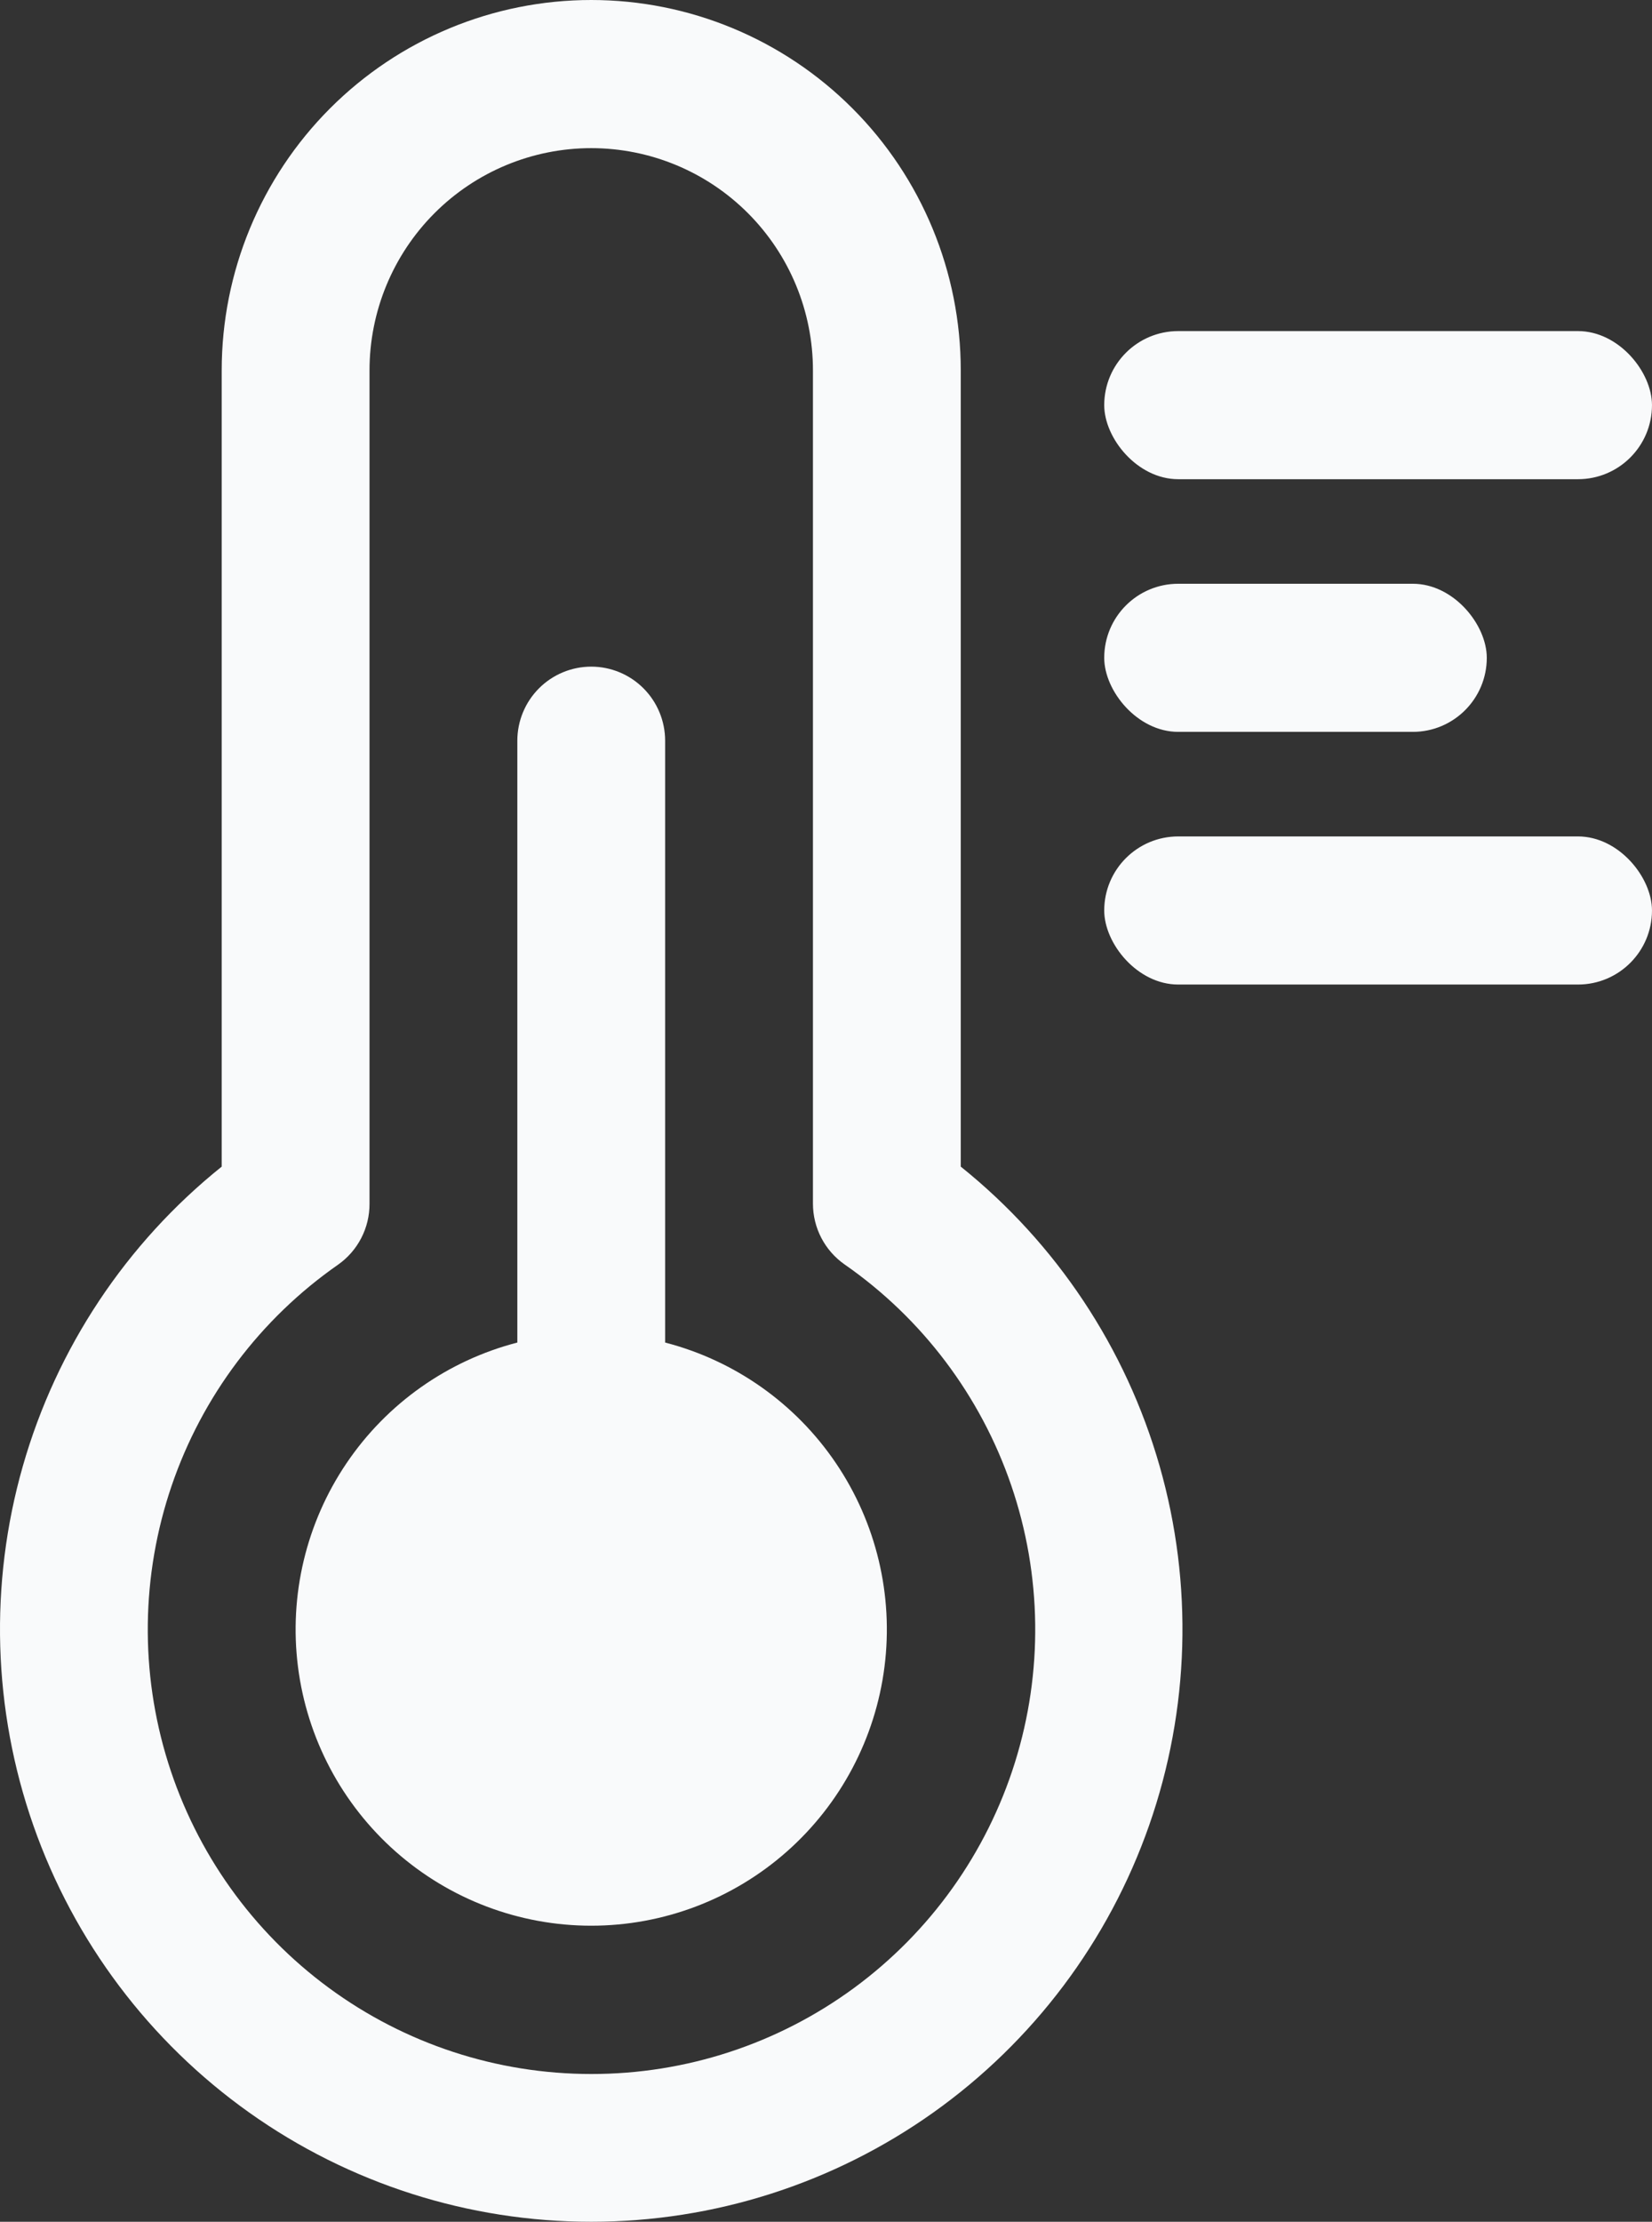 <svg width="122" height="164" viewBox="0 0 122 164" fill="none" xmlns="http://www.w3.org/2000/svg">
<rect x="0" y="0" width="122" height="164" fill="#333333" stroke="none"/>
<path d="M43.661 137.631C53.236 137.631 60.998 129.857 60.998 120.267C60.998 110.676 53.236 102.902 43.661 102.902C34.086 102.902 26.324 110.676 26.324 120.267C26.324 129.857 34.086 137.631 43.661 137.631Z" fill="#F9FAFB"/>
<path d="M49.12 99.1V54.676C49.12 53.226 48.545 51.835 47.522 50.81C46.498 49.784 45.11 49.208 43.663 49.208C42.215 49.208 40.827 49.784 39.803 50.81C38.78 51.835 38.205 53.226 38.205 54.676V99.1C33.06 100.431 28.576 103.595 25.594 108.001C22.612 112.407 21.336 117.751 22.005 123.031C22.675 128.312 25.244 133.167 29.231 136.686C33.218 140.205 38.349 142.146 43.663 142.146C48.976 142.146 54.108 140.205 58.094 136.686C62.081 133.167 64.65 128.312 65.32 123.031C65.99 117.751 64.714 112.407 61.731 108.001C58.749 103.595 54.265 100.431 49.12 99.1ZM43.663 131.222C41.504 131.222 39.393 130.581 37.598 129.379C35.803 128.177 34.404 126.47 33.578 124.471C32.752 122.473 32.536 120.275 32.957 118.153C33.378 116.032 34.418 114.084 35.944 112.554C37.471 111.025 39.416 109.984 41.533 109.562C43.651 109.14 45.845 109.356 47.84 110.184C49.834 111.012 51.539 112.413 52.739 114.211C53.938 116.01 54.578 118.124 54.578 120.287C54.578 123.187 53.428 125.968 51.381 128.019C49.334 130.07 46.558 131.222 43.663 131.222ZM70.952 86.114V27.338C70.952 20.087 68.077 13.134 62.959 8.007C57.841 2.88 50.9 0 43.663 0C36.425 0 29.484 2.88 24.366 8.007C19.249 13.134 16.373 20.087 16.373 27.338V86.114C9.312 91.778 4.181 99.5 1.689 108.211C-0.803 116.923 -0.532 126.195 2.464 134.746C5.46 143.297 11.033 150.704 18.414 155.945C25.794 161.185 34.617 164 43.663 164C52.709 164 61.532 161.185 68.912 155.945C76.292 150.704 81.865 143.297 84.861 134.746C87.857 126.195 88.128 116.923 85.636 108.211C83.145 99.5 78.013 91.778 70.952 86.114ZM43.663 153.092C36.69 153.093 29.899 150.864 24.279 146.729C18.658 142.595 14.502 136.772 12.415 130.107C10.327 123.442 10.418 116.284 12.674 109.674C14.93 103.064 19.233 97.349 24.956 93.359C25.68 92.852 26.271 92.177 26.677 91.391C27.084 90.606 27.294 89.733 27.289 88.848V27.338C27.289 22.988 29.014 18.816 32.085 15.739C35.156 12.663 39.32 10.935 43.663 10.935C48.005 10.935 52.17 12.663 55.24 15.739C58.311 18.816 60.036 22.988 60.036 27.338V88.848C60.036 89.728 60.248 90.596 60.654 91.376C61.061 92.157 61.649 92.828 62.369 93.332C68.105 97.317 72.419 103.034 74.682 109.649C76.946 116.264 77.04 123.43 74.951 130.103C72.863 136.775 68.701 142.604 63.072 146.74C57.443 150.875 50.643 153.101 43.663 153.092Z" fill="#F9FAFB"/>
<rect x="81.547" y="24.439" width="40.452" height="10.933" rx="5.467" fill="#F9FAFB"/>
<rect x="81.547" y="61.741" width="40.452" height="10.933" rx="5.467" fill="#F9FAFB"/>
<rect x="81.547" y="43.09" width="28.252" height="10.933" rx="5.467" fill="#F9FAFB"/>
</svg>

